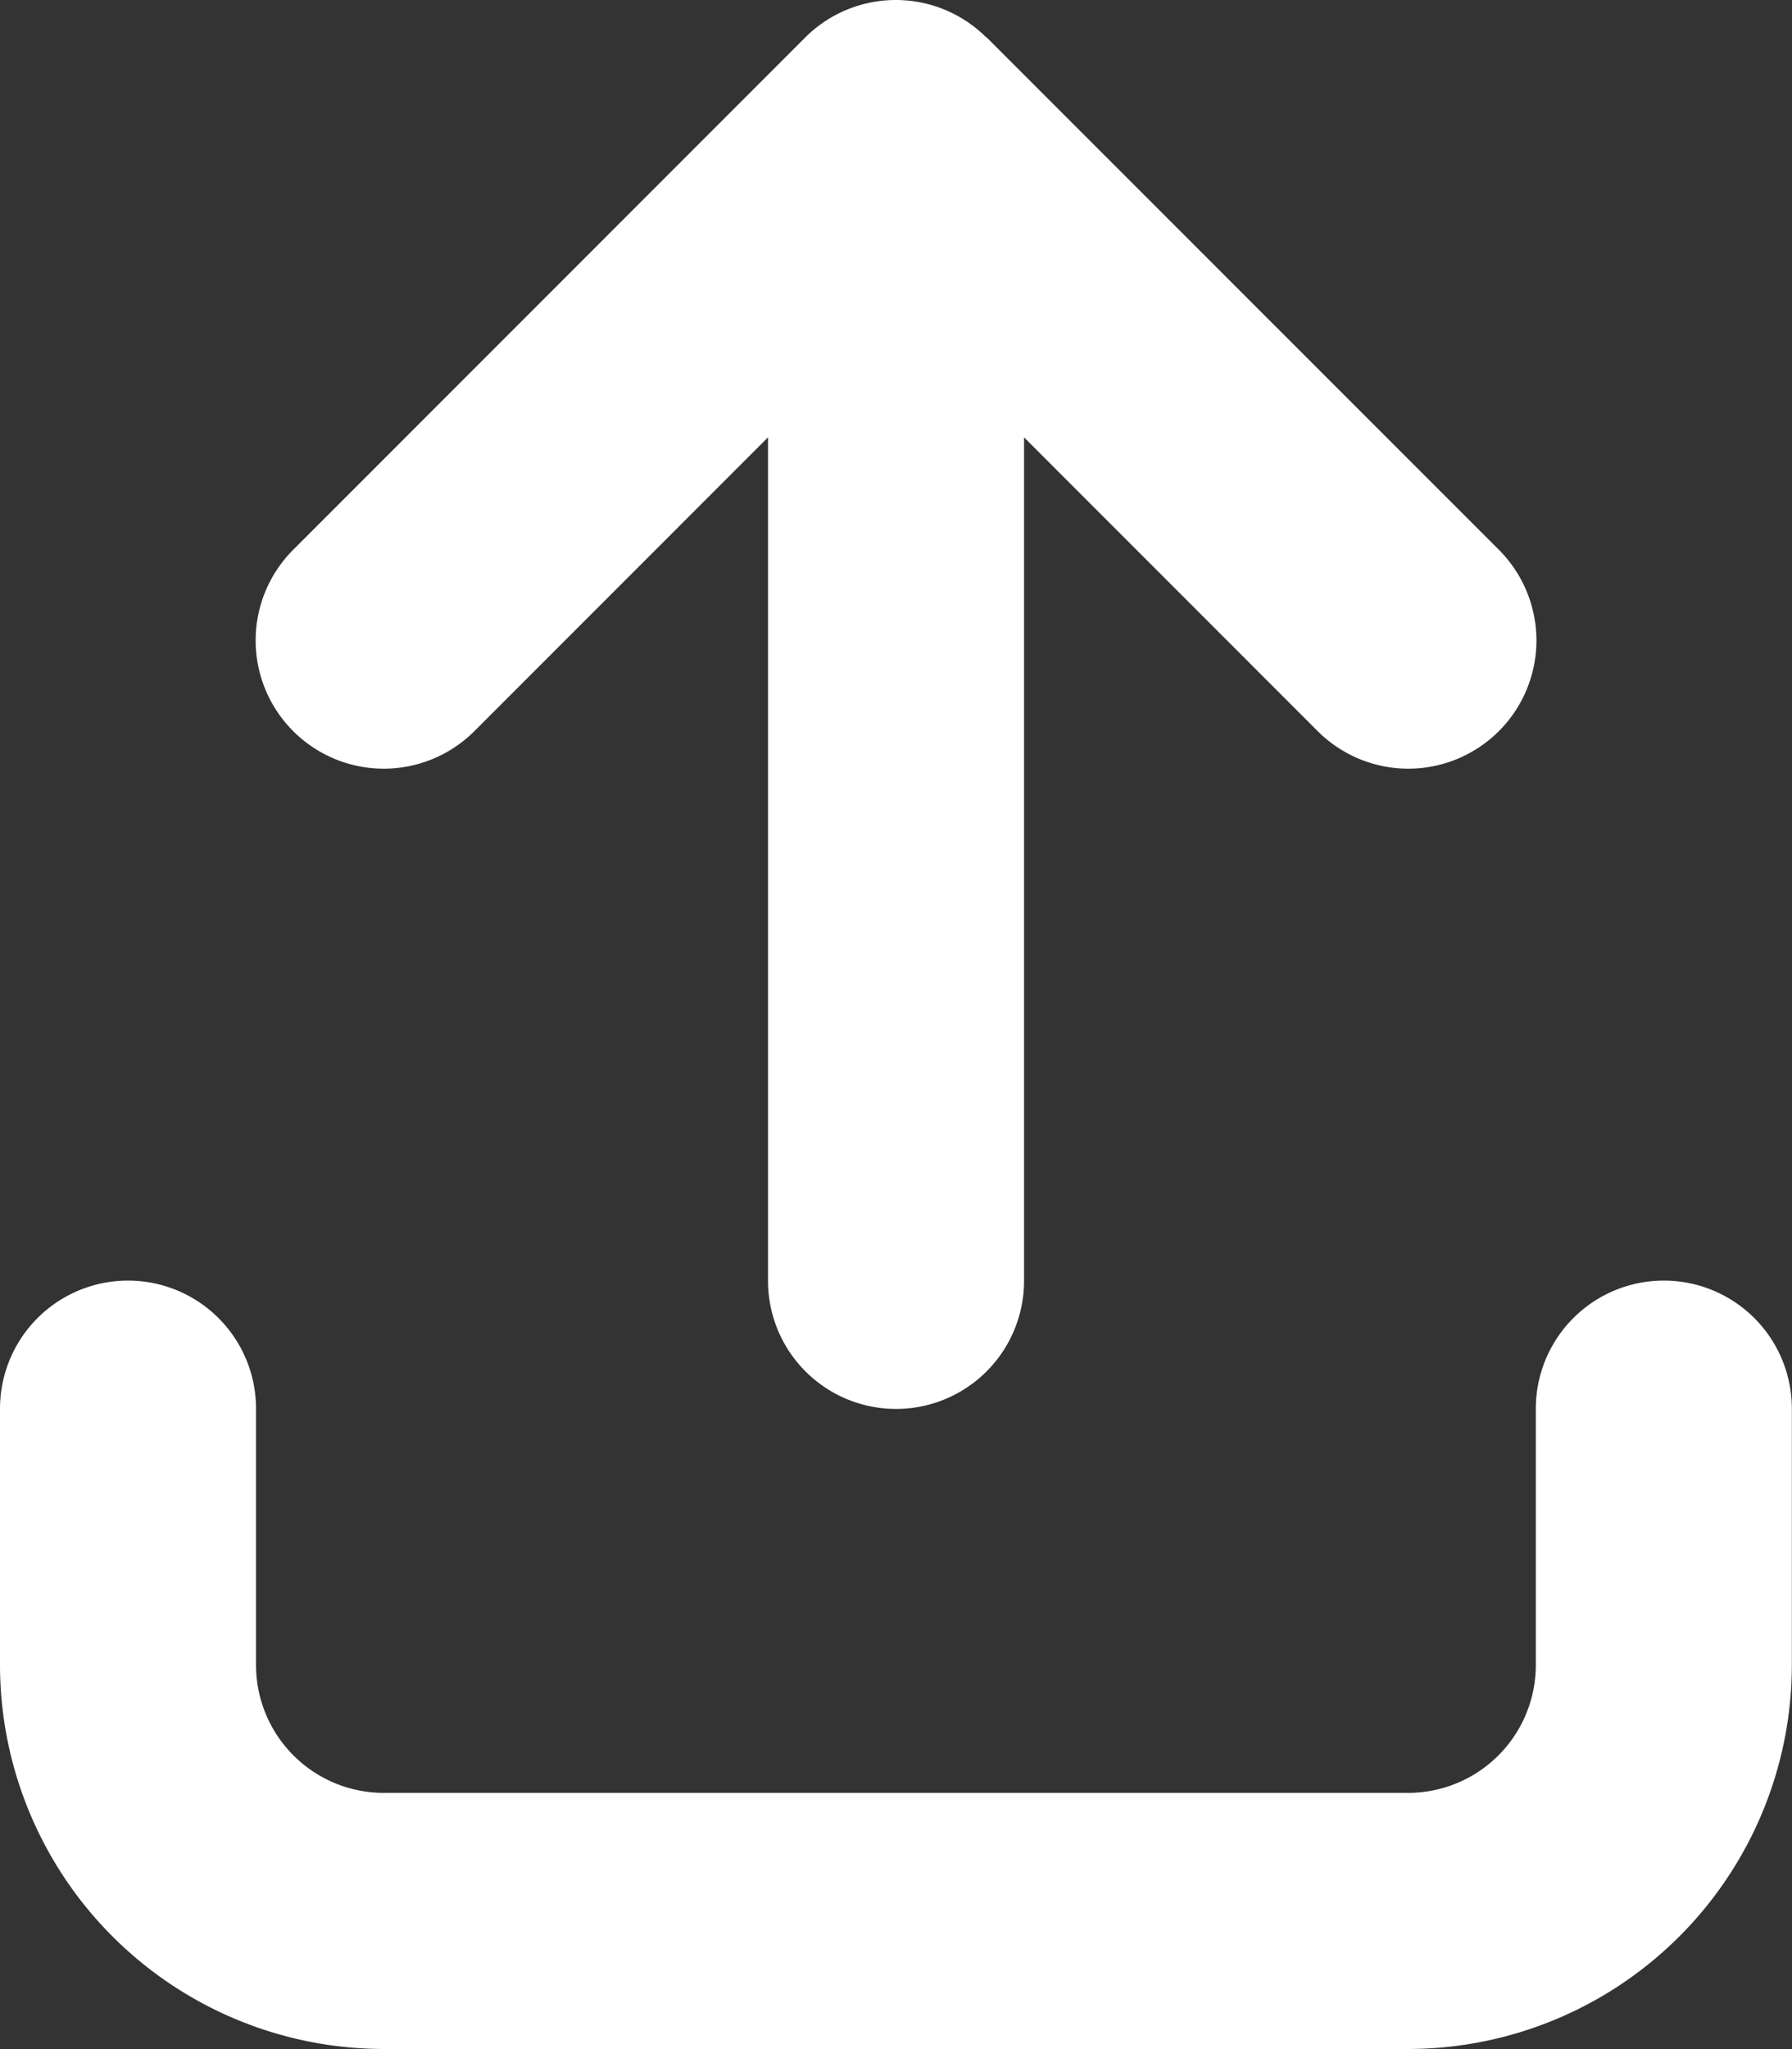 <svg xmlns="http://www.w3.org/2000/svg" width="24.602" height="28.115" viewBox="0 0 24.602 28.115">
  <rect x="0" y="0" width="24.602" height="28.115" fill="#333333" stroke="none"/>
  <path id="arrow-up-from-bracket-solid" d="M13.542.54a1.76,1.76,0,0,0-2.488,0L4.025,7.569a1.759,1.759,0,1,0,2.488,2.488l4.031-4.031V17.6a1.757,1.757,0,1,0,3.515,0V6.026l4.031,4.031a1.759,1.759,0,0,0,2.488-2.488L13.547.54ZM3.515,19.354a1.757,1.757,0,1,0-3.515,0v3.515A5.273,5.273,0,0,0,5.272,28.14H19.33A5.273,5.273,0,0,0,24.6,22.868V19.354a1.757,1.757,0,1,0-3.515,0v3.515a1.755,1.755,0,0,1-1.757,1.757H5.272a1.755,1.755,0,0,1-1.757-1.757Z" transform="translate(0 -0.025)" fill="#fff"/>
</svg>
